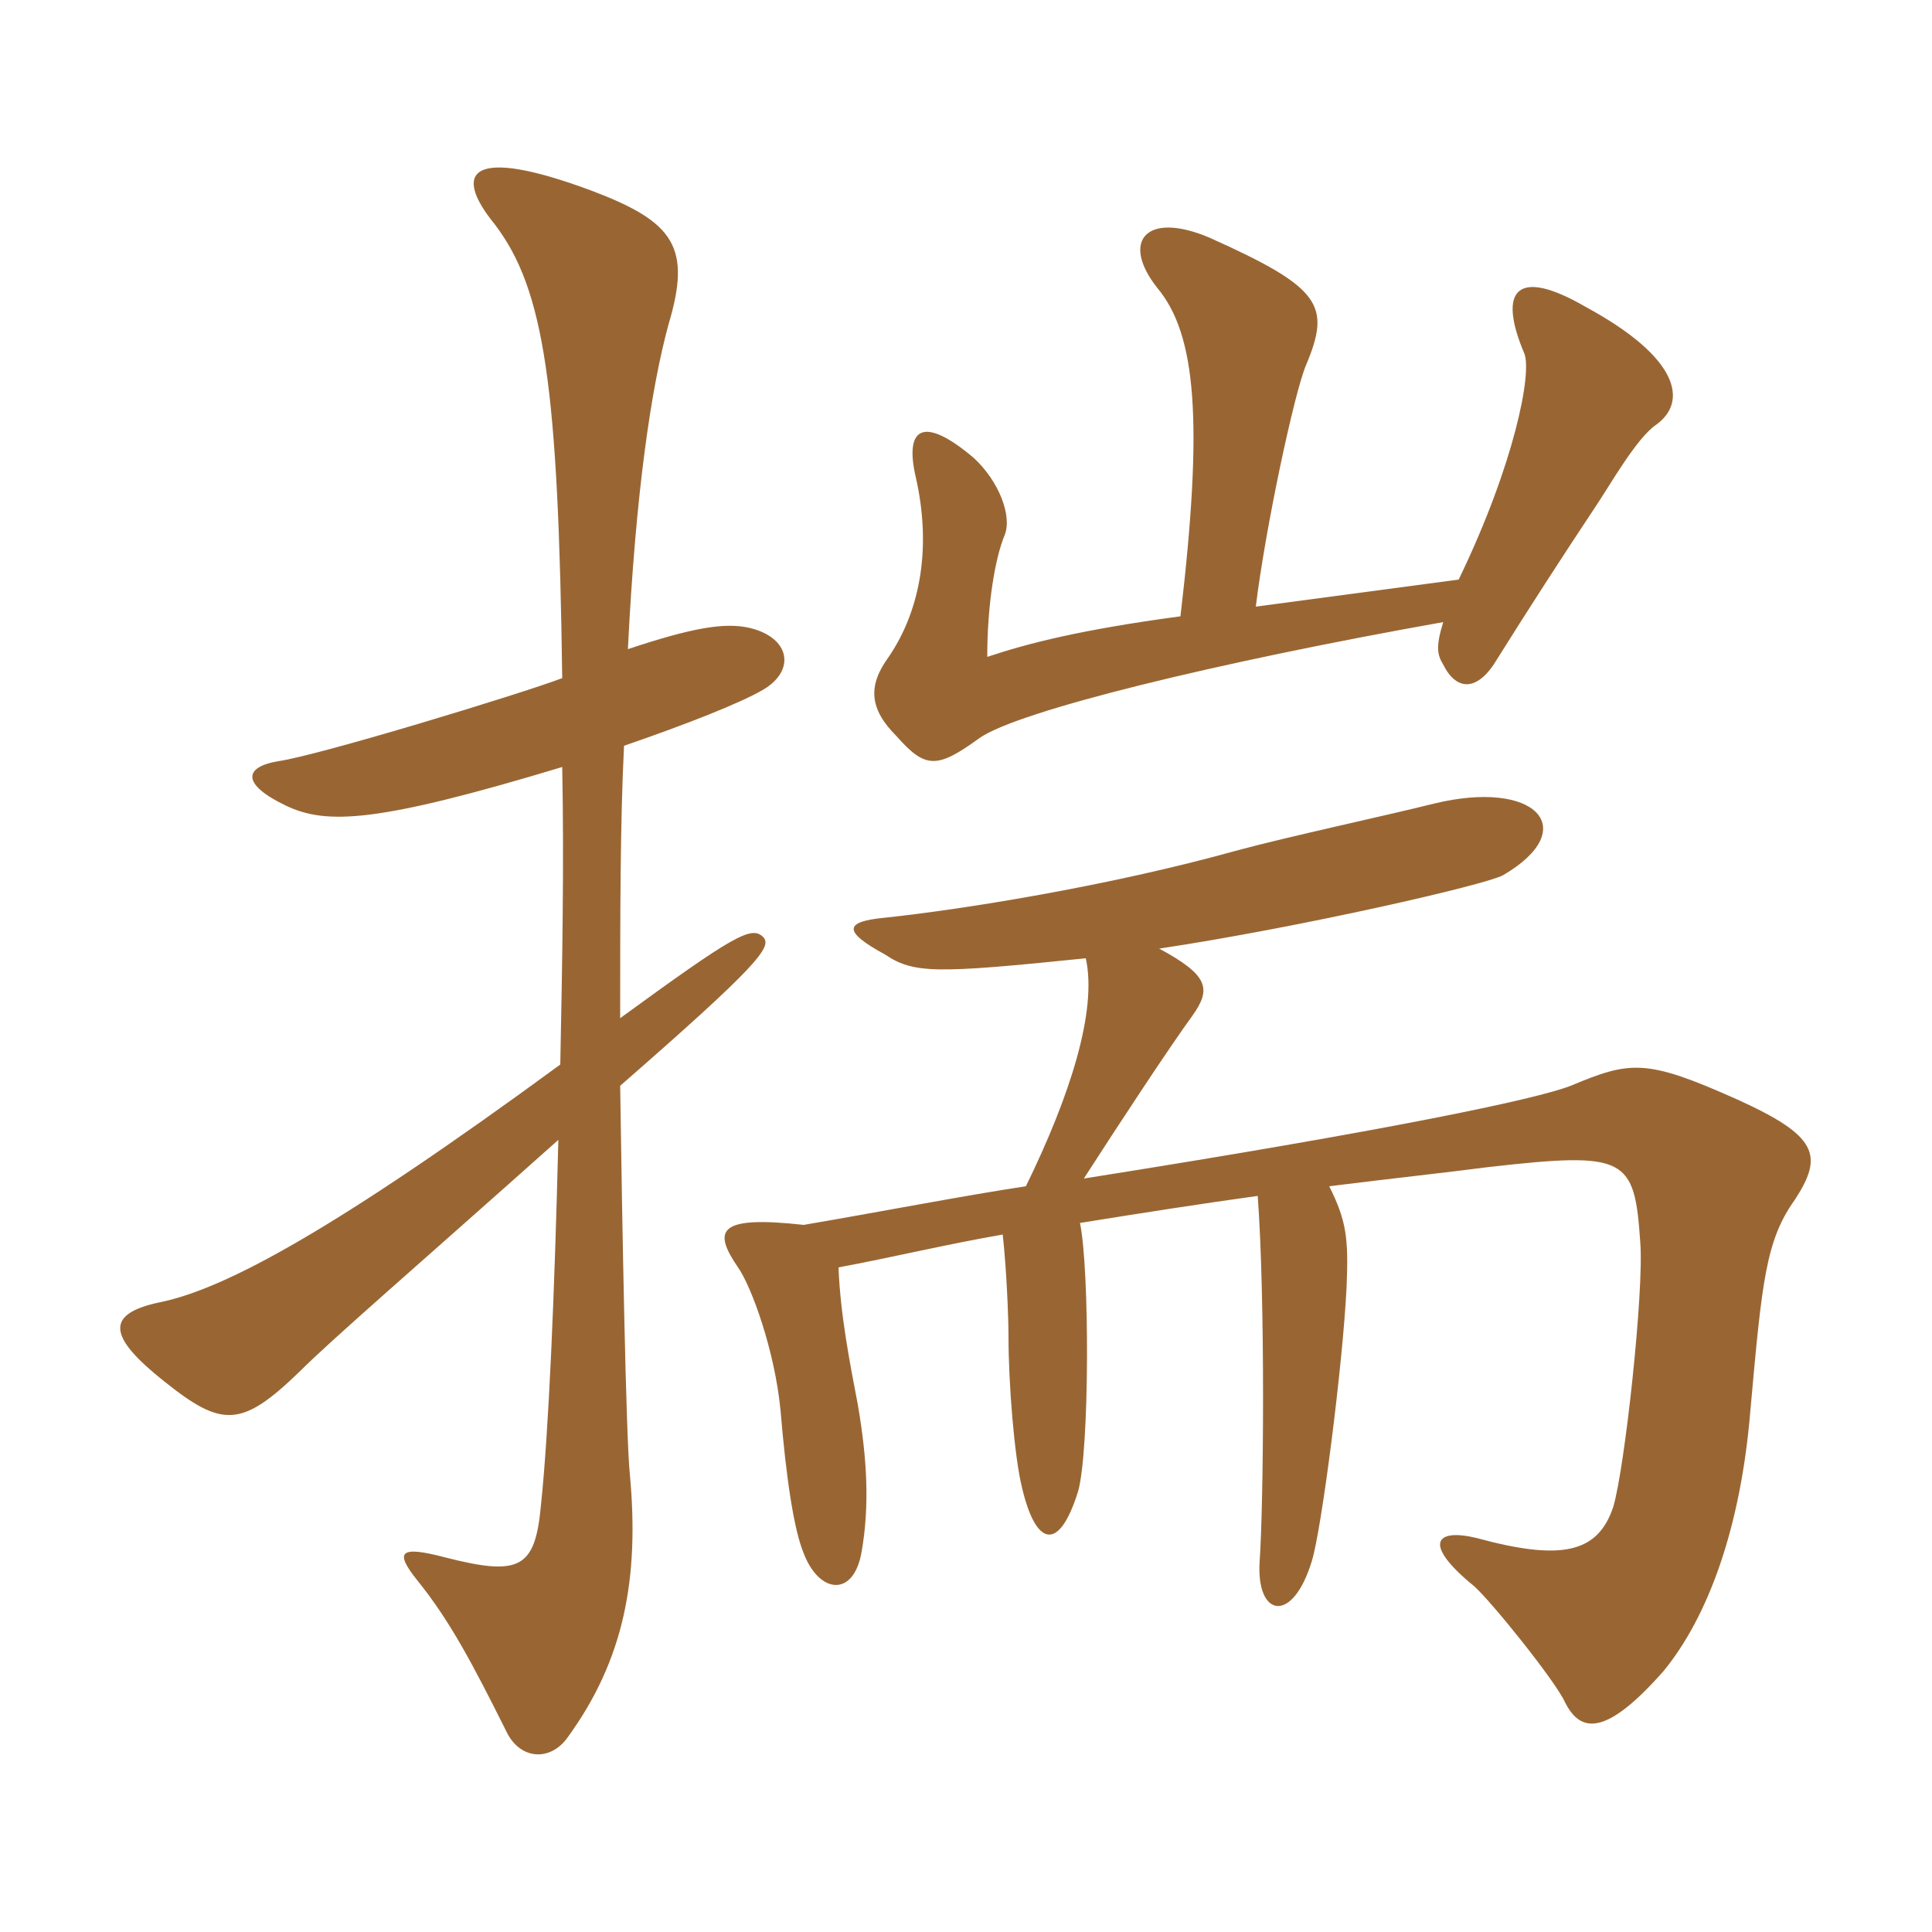 <svg xmlns="http://www.w3.org/2000/svg" xmlns:xlink="http://www.w3.org/1999/xlink" width="150" height="150"><path fill="#996633" padding="10" d="M128.55 33C131.10 31.20 130.35 27.75 123.15 23.85C117.75 20.70 116.25 22.50 118.35 27.45C118.95 28.95 117.60 36 113.25 45L97.50 47.10C98.25 40.95 100.50 30.45 101.40 28.35C103.35 23.70 102.60 22.35 93.90 18.45C88.95 16.35 87 18.75 89.85 22.35C92.85 25.95 93.45 32.55 91.65 47.85C83.85 48.90 79.80 49.95 76.65 51C76.65 46.95 77.25 43.35 78 41.55C78.60 40.05 77.55 37.35 75.60 35.55C71.70 32.25 70.20 33.15 71.10 37.05C72.30 42.30 71.55 47.25 69 51C67.35 53.25 67.50 55.05 69.60 57.15C71.85 59.70 72.75 59.70 76.05 57.30C79.05 55.20 94.35 51.45 112.05 48.30C111.45 50.25 111.60 50.85 112.05 51.60C113.10 53.70 114.75 53.70 116.25 51.15C118.50 47.55 121.50 42.90 123.90 39.30C125.10 37.50 127.05 34.05 128.55 33ZM59.25 72.75C58.35 71.85 57 72.60 48.15 79.05C48.15 71.10 48.15 63.90 48.45 57.90C53.25 56.25 57.45 54.60 59.25 53.55C61.80 52.05 61.35 49.50 58.20 48.75C56.25 48.30 53.70 48.75 48.75 50.40C49.35 38.25 50.55 30.15 51.90 25.20C53.70 19.20 52.35 17.25 46.05 14.85C36.45 11.25 35.10 13.35 38.40 17.40C42.30 22.50 43.35 30.15 43.65 52.65C40.50 53.85 24.75 58.65 21.60 59.10C18.90 59.55 18.75 60.90 22.20 62.55C25.35 64.05 29.25 63.90 43.65 59.55C43.80 67.05 43.65 75 43.50 82.65C26.10 95.40 17.55 100.05 12.45 101.10C8.10 102 8.40 103.80 12.75 107.25C17.25 110.85 18.75 110.85 23.25 106.50C25.80 103.95 32.25 98.40 43.35 88.50C43.05 100.65 42.60 111.15 42 116.85C41.55 121.80 40.35 122.40 34.50 120.90C31.05 120 30.60 120.45 32.40 122.70C34.95 125.85 36.75 129.30 39.30 134.40C40.35 136.65 42.75 136.80 44.10 134.85C48.45 128.85 49.65 122.55 48.90 114.45C48.60 111.60 48.30 94.80 48.15 84.30C58.80 75 60 73.50 59.25 72.75ZM139.35 93.15C141.60 89.70 141.15 88.20 134.85 85.35C127.80 82.20 126.60 82.35 121.95 84.30C119.25 85.35 107.85 87.75 84.15 91.50C86.85 87.30 90.90 81.15 92.55 78.90C94.05 76.80 93.90 75.75 90 73.65C100.95 72 115.35 68.70 116.70 67.95C122.85 64.35 119.25 60.45 111.30 62.40C107.70 63.30 100.05 64.95 96.15 66C85.95 68.85 74.40 70.65 68.70 71.25C65.55 71.55 65.40 72.30 68.70 74.10C70.95 75.60 72.60 75.60 84.30 74.40C85.20 78.45 83.10 85.05 79.65 92.10C74.70 92.85 68.55 94.05 62.40 95.10C55.65 94.35 55.35 95.55 57.30 98.40C58.35 99.90 60.15 104.85 60.60 109.50C61.05 114.90 61.65 118.80 62.40 120.60C63.60 123.75 66.30 124.05 66.90 120.45C67.50 117 67.35 113.40 66.60 109.05C66 105.90 65.25 102.15 65.10 98.40C69.15 97.65 73.50 96.60 77.85 95.85C78.15 98.55 78.30 102.30 78.30 103.80C78.30 107.40 78.75 113.10 79.35 115.50C80.40 120 82.20 120.60 83.70 115.80C84.60 112.65 84.60 98.55 83.85 94.95C88.50 94.20 93.30 93.45 97.65 92.85C98.25 101.10 98.10 116.85 97.80 121.20C97.50 125.55 100.35 126.15 101.85 121.20C102.60 118.80 104.25 106.05 104.55 99.90C104.70 96.15 104.55 94.80 103.20 92.10C108 91.50 112.20 91.05 115.65 90.60C126.30 89.40 126.90 89.85 127.35 96.45C127.65 100.20 126.15 114 125.25 117C124.05 120.60 121.20 121.20 114.60 119.40C111.45 118.65 110.40 119.85 114.45 123.15C115.80 124.35 120.75 130.50 121.50 132.15C122.70 134.55 124.65 134.85 129.15 129.75C132.60 125.55 135.15 118.65 135.90 109.50C136.80 99.45 137.10 96.30 139.35 93.15Z"/></svg>